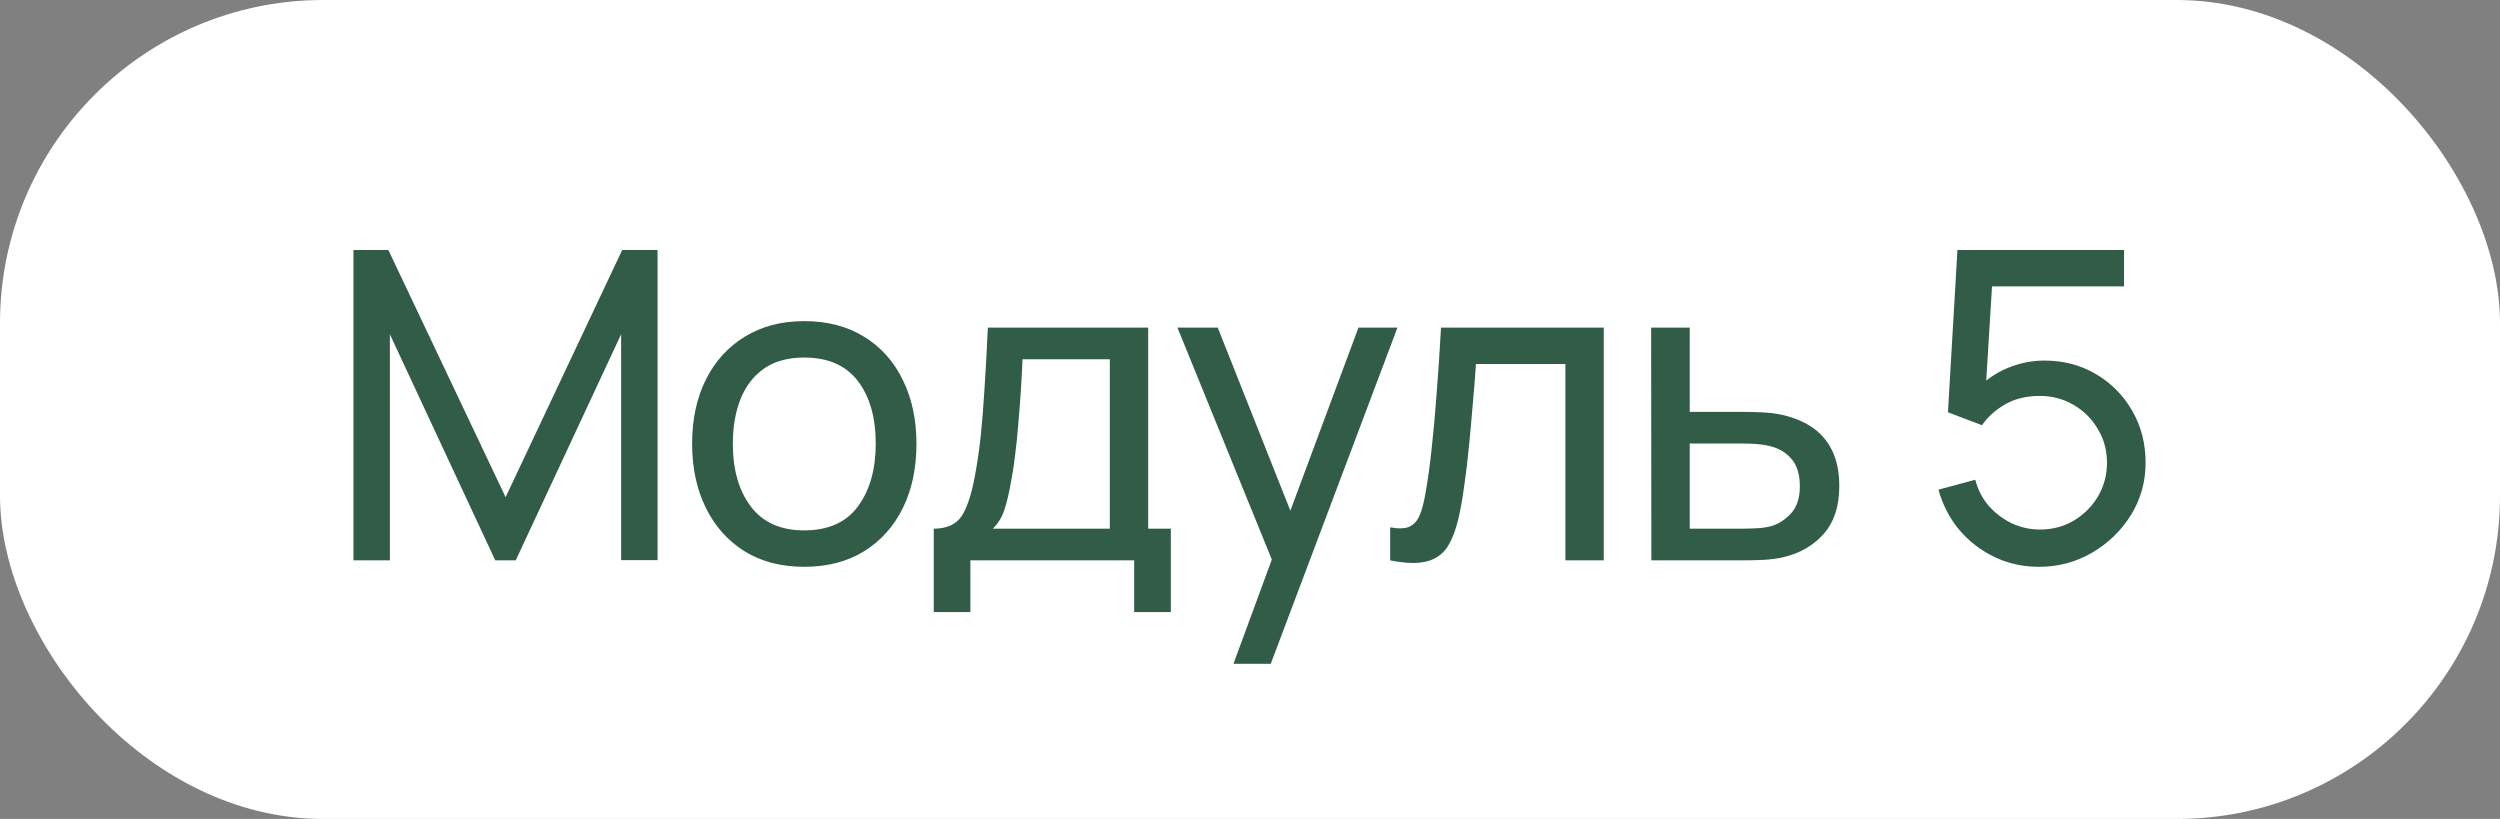<?xml version="1.0" encoding="UTF-8"?> <svg xmlns="http://www.w3.org/2000/svg" width="116" height="38" viewBox="0 0 116 38" fill="none"><rect x="0" y="0" width="116" height="38" fill="#808080" stroke="none"/> <rect width="116" height="38" rx="15" fill="white"></rect> <path d="M16.4 26V11.6H18.02L23.46 23.07L28.87 11.6H30.51V25.99H28.82V15.51L23.93 26H22.98L18.09 15.51V26H16.4ZM37.314 26.3C36.241 26.3 35.314 26.057 34.534 25.57C33.761 25.083 33.164 24.41 32.744 23.55C32.324 22.69 32.114 21.703 32.114 20.59C32.114 19.457 32.327 18.463 32.754 17.61C33.181 16.757 33.784 16.093 34.564 15.62C35.344 15.14 36.261 14.9 37.314 14.9C38.394 14.9 39.324 15.143 40.104 15.63C40.884 16.11 41.481 16.78 41.894 17.64C42.314 18.493 42.524 19.477 42.524 20.59C42.524 21.717 42.314 22.71 41.894 23.57C41.474 24.423 40.874 25.093 40.094 25.58C39.314 26.06 38.387 26.3 37.314 26.3ZM37.314 24.61C38.434 24.61 39.267 24.237 39.814 23.49C40.361 22.743 40.634 21.777 40.634 20.59C40.634 19.37 40.357 18.4 39.804 17.68C39.251 16.953 38.421 16.59 37.314 16.59C36.561 16.59 35.941 16.76 35.454 17.1C34.967 17.44 34.604 17.91 34.364 18.51C34.124 19.11 34.004 19.803 34.004 20.59C34.004 21.803 34.284 22.777 34.844 23.51C35.404 24.243 36.227 24.61 37.314 24.61ZM43.326 28.4V24.53C43.932 24.53 44.366 24.333 44.626 23.94C44.886 23.54 45.096 22.883 45.256 21.97C45.362 21.397 45.449 20.783 45.516 20.13C45.582 19.477 45.639 18.75 45.686 17.95C45.739 17.143 45.789 16.227 45.836 15.2H53.276V24.53H54.326V28.4H52.626V26H45.026V28.4H43.326ZM46.066 24.53H51.496V16.67H47.446C47.426 17.143 47.399 17.64 47.366 18.16C47.332 18.673 47.292 19.187 47.246 19.7C47.206 20.213 47.156 20.7 47.096 21.16C47.042 21.613 46.979 22.02 46.906 22.38C46.819 22.88 46.719 23.303 46.606 23.65C46.492 23.997 46.312 24.29 46.066 24.53ZM57.233 30.8L59.323 25.12L59.353 26.8L54.633 15.2H56.503L60.203 24.53H59.563L63.033 15.2H64.843L58.963 30.8H57.233ZM64.504 26V24.47C64.904 24.543 65.207 24.53 65.414 24.43C65.627 24.323 65.784 24.14 65.884 23.88C65.991 23.613 66.077 23.28 66.144 22.88C66.257 22.247 66.354 21.54 66.434 20.76C66.521 19.98 66.597 19.127 66.664 18.2C66.737 17.267 66.804 16.267 66.864 15.2H74.414V26H72.634V16.89H68.484C68.444 17.503 68.394 18.133 68.334 18.78C68.281 19.427 68.224 20.057 68.164 20.67C68.104 21.277 68.037 21.843 67.964 22.37C67.897 22.89 67.824 23.34 67.744 23.72C67.617 24.373 67.441 24.897 67.214 25.29C66.987 25.677 66.661 25.927 66.234 26.04C65.807 26.16 65.231 26.147 64.504 26ZM76.623 26L76.613 15.2H78.403V19.11H80.733C81.046 19.11 81.366 19.117 81.693 19.13C82.019 19.143 82.303 19.173 82.543 19.22C83.103 19.327 83.593 19.513 84.013 19.78C84.433 20.047 84.759 20.41 84.993 20.87C85.226 21.323 85.343 21.887 85.343 22.56C85.343 23.493 85.099 24.233 84.613 24.78C84.133 25.32 83.503 25.68 82.723 25.86C82.456 25.92 82.149 25.96 81.803 25.98C81.463 25.993 81.139 26 80.833 26H76.623ZM78.403 24.53H80.863C81.063 24.53 81.286 24.523 81.533 24.51C81.779 24.497 81.999 24.463 82.193 24.41C82.533 24.31 82.836 24.113 83.103 23.82C83.376 23.527 83.513 23.107 83.513 22.56C83.513 22.007 83.379 21.58 83.113 21.28C82.853 20.98 82.509 20.783 82.083 20.69C81.889 20.643 81.686 20.613 81.473 20.6C81.259 20.587 81.056 20.58 80.863 20.58H78.403V24.53ZM94.605 26.3C93.865 26.3 93.174 26.147 92.534 25.84C91.901 25.533 91.358 25.113 90.904 24.58C90.458 24.04 90.138 23.42 89.945 22.72L91.654 22.26C91.775 22.733 91.988 23.143 92.294 23.49C92.601 23.83 92.958 24.097 93.365 24.29C93.778 24.477 94.208 24.57 94.654 24.57C95.241 24.57 95.768 24.43 96.234 24.15C96.708 23.863 97.081 23.487 97.355 23.02C97.628 22.547 97.764 22.03 97.764 21.47C97.764 20.89 97.621 20.367 97.335 19.9C97.055 19.427 96.678 19.053 96.204 18.78C95.731 18.507 95.215 18.37 94.654 18.37C94.021 18.37 93.478 18.503 93.025 18.77C92.578 19.03 92.225 19.35 91.965 19.73L90.385 19.13L90.825 11.6H98.555V13.29H91.684L92.475 12.55L92.105 18.58L91.715 18.07C92.115 17.643 92.591 17.313 93.144 17.08C93.704 16.847 94.275 16.73 94.855 16.73C95.748 16.73 96.548 16.94 97.254 17.36C97.961 17.773 98.521 18.34 98.934 19.06C99.348 19.773 99.555 20.577 99.555 21.47C99.555 22.357 99.328 23.167 98.874 23.9C98.421 24.627 97.818 25.21 97.064 25.65C96.318 26.083 95.498 26.3 94.605 26.3Z" fill="#305C48"></path> </svg> 